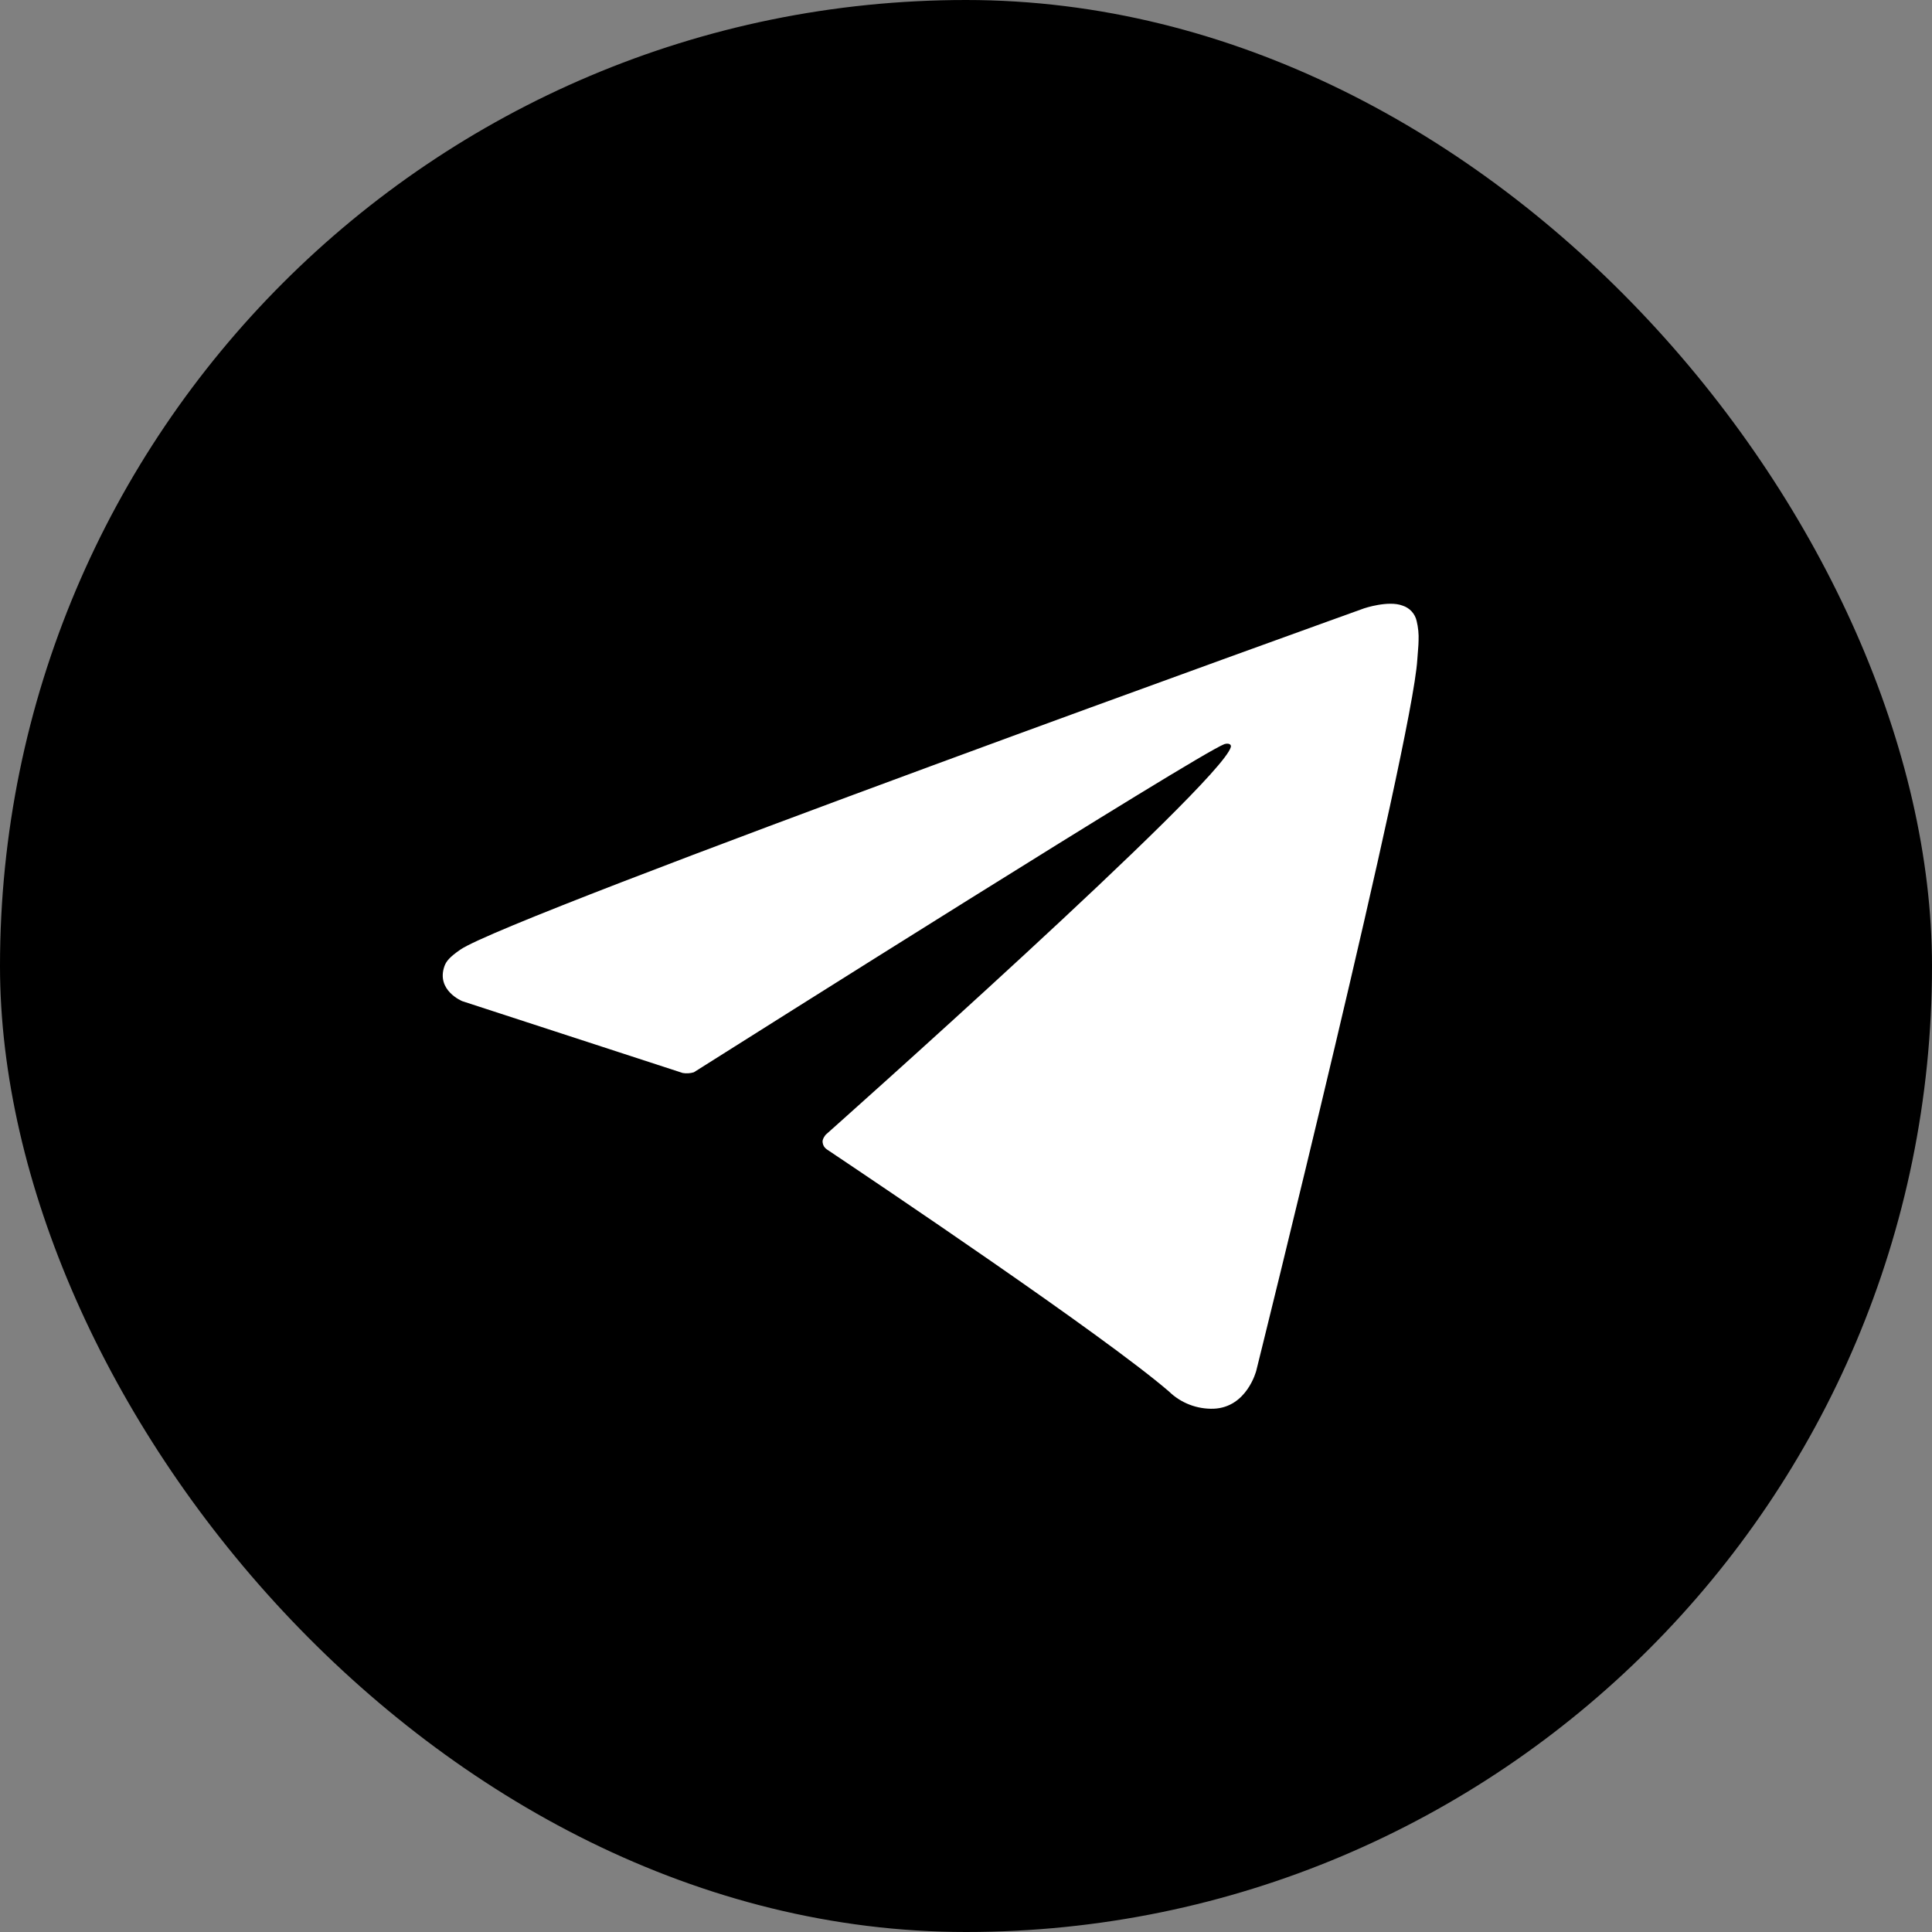 <?xml version="1.0" encoding="UTF-8"?> <svg xmlns="http://www.w3.org/2000/svg" width="64" height="64" viewBox="0 0 64 64" fill="none"><rect x="0" y="0" width="64" height="64" fill="#808080" stroke="none"/><rect width="64" height="64" rx="32" fill="#259CD7" style="fill:#259CD7;fill:color(display-p3 0.145 0.612 0.843);fill-opacity:1;"></rect><path d="M22.615 35.544L15.314 33.165C15.314 33.165 14.441 32.811 14.722 32.008C14.78 31.843 14.897 31.702 15.246 31.46C16.863 30.332 45.188 20.152 45.188 20.152C45.188 20.152 45.987 19.882 46.459 20.061C46.576 20.098 46.681 20.164 46.763 20.254C46.846 20.344 46.903 20.454 46.929 20.574C46.98 20.785 47.001 21.002 46.992 21.218C46.99 21.406 46.967 21.579 46.95 21.852C46.778 24.635 41.615 45.408 41.615 45.408C41.615 45.408 41.306 46.624 40.2 46.666C39.928 46.674 39.657 46.628 39.403 46.53C39.149 46.432 38.918 46.284 38.723 46.094C36.551 44.226 29.045 39.182 27.387 38.073C27.349 38.047 27.318 38.014 27.294 37.975C27.271 37.937 27.256 37.893 27.251 37.848C27.227 37.731 27.355 37.587 27.355 37.587C27.355 37.587 40.424 25.97 40.772 24.75C40.799 24.655 40.697 24.609 40.56 24.65C39.692 24.97 24.645 34.472 22.984 35.521C22.864 35.557 22.738 35.565 22.615 35.544Z" fill="white" style="fill:white;fill-opacity:1;"></path></svg> 